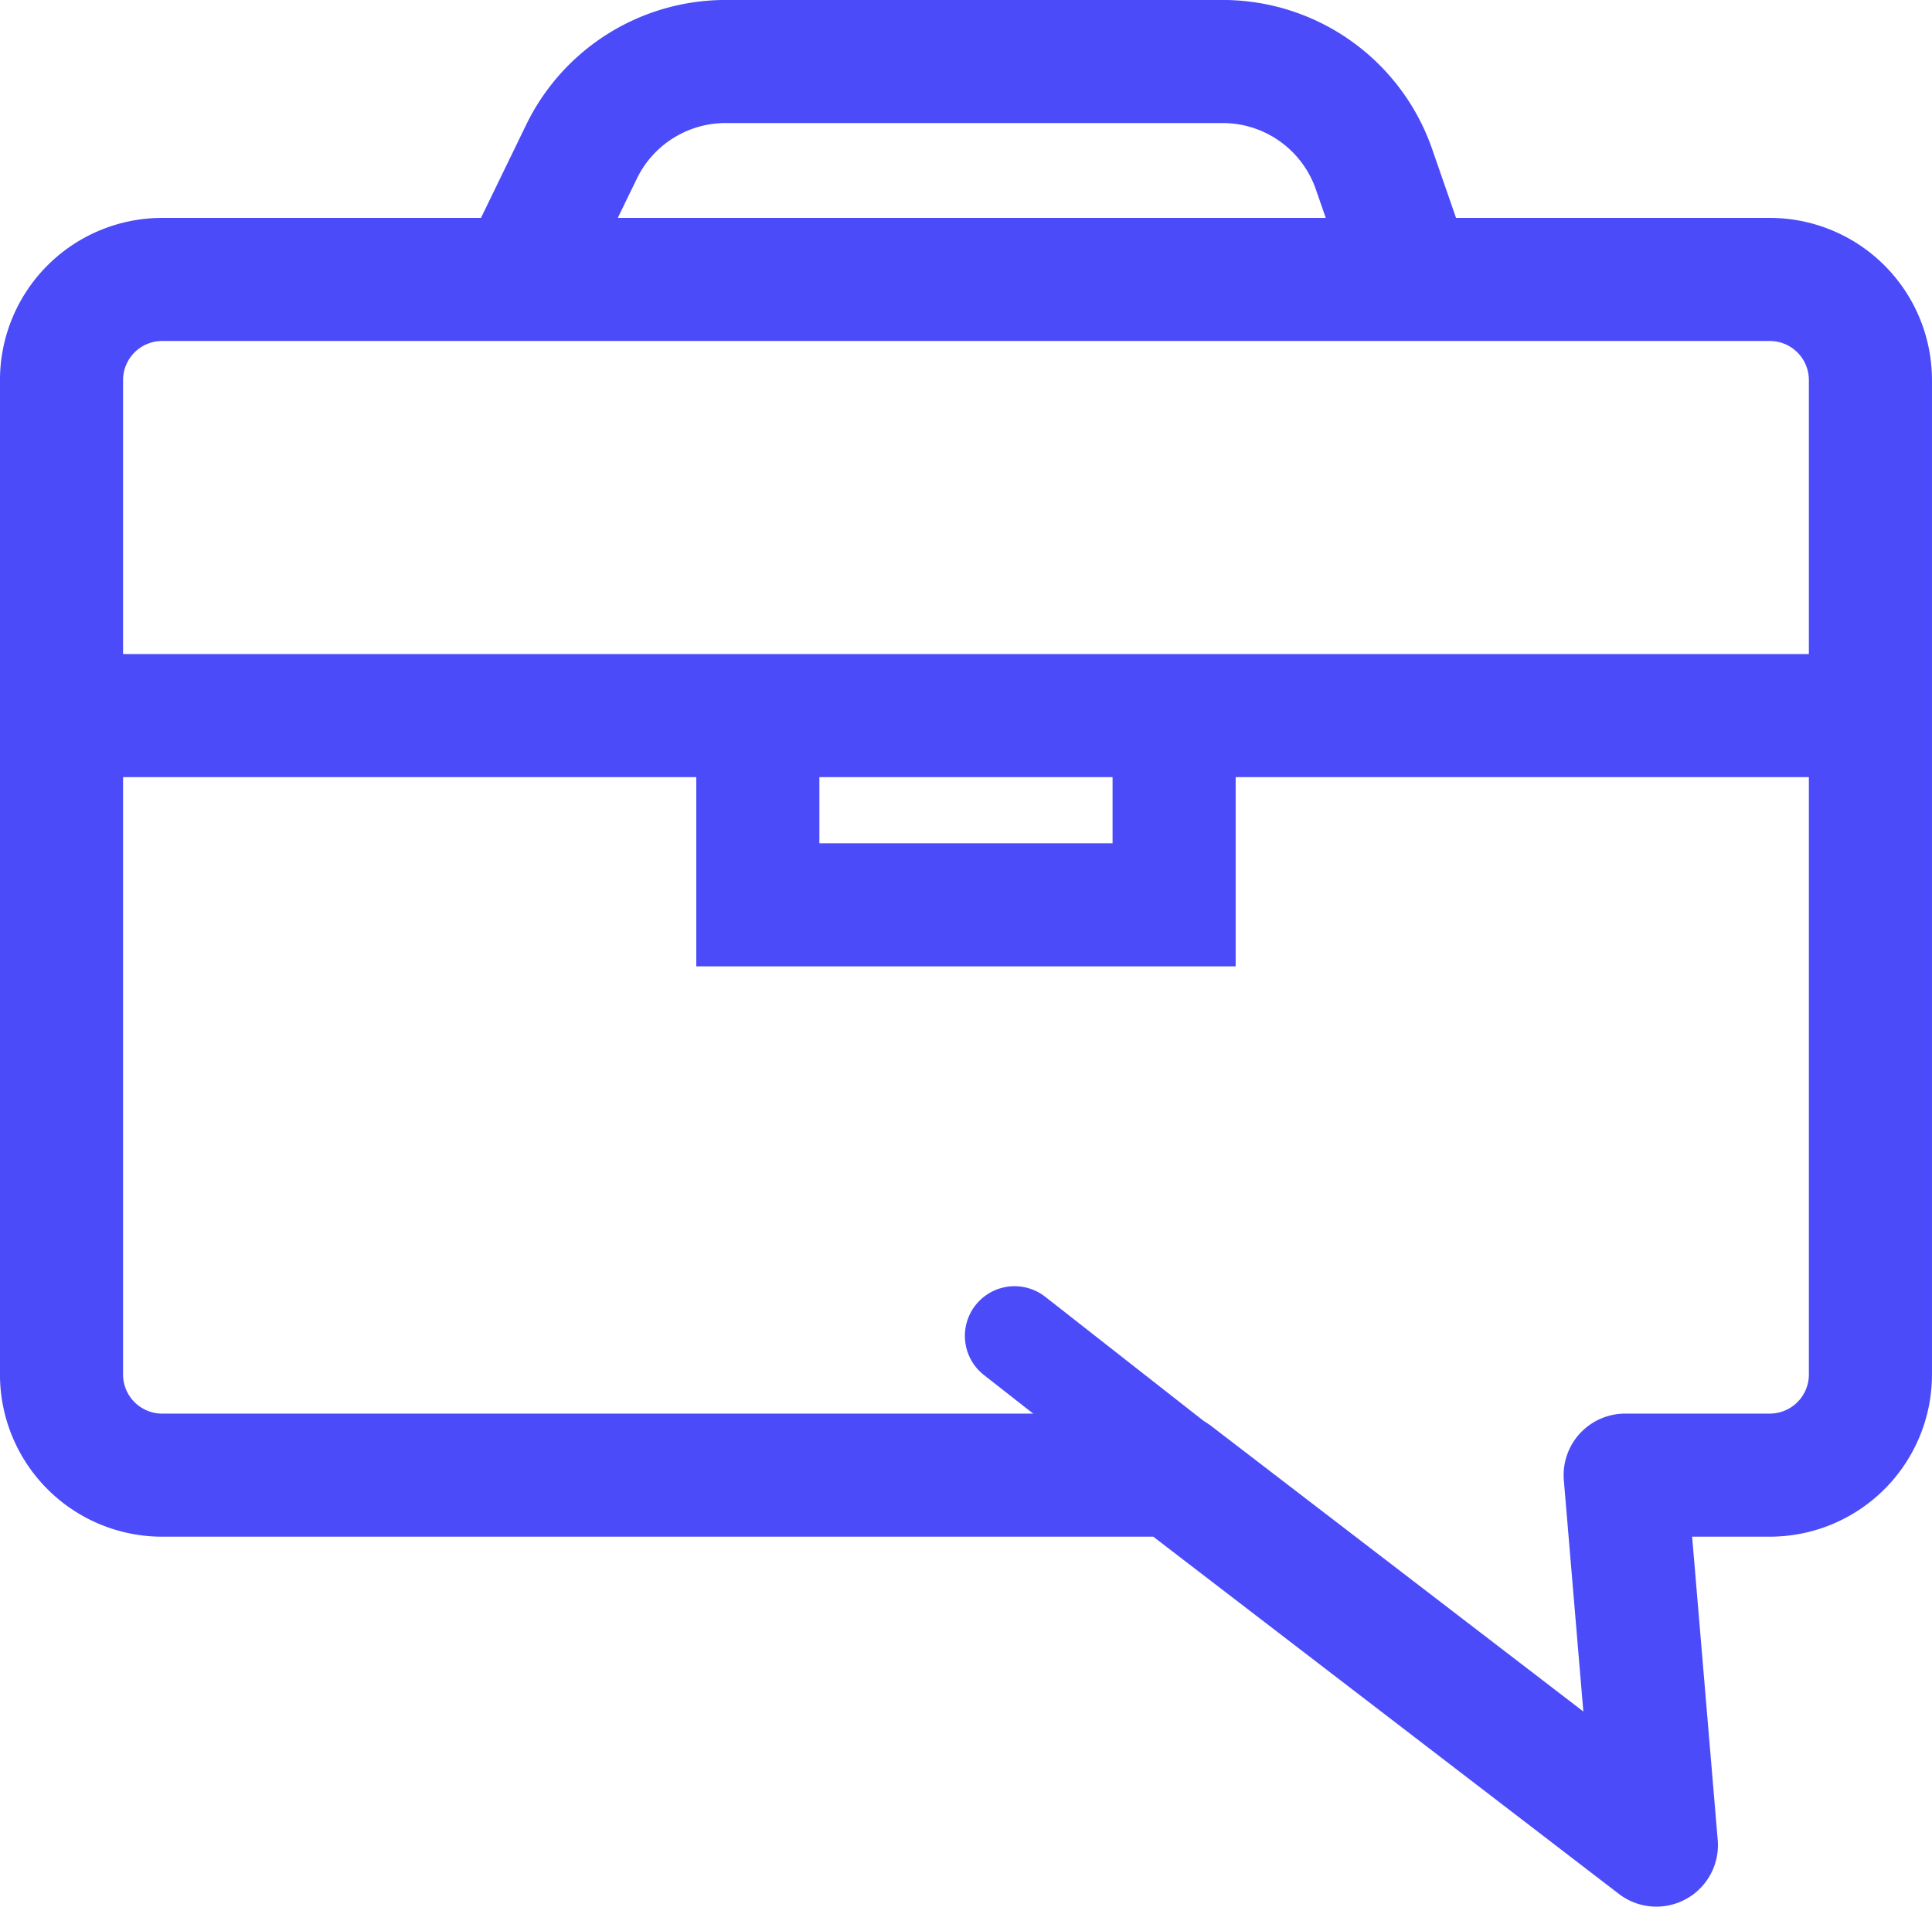 <svg xmlns="http://www.w3.org/2000/svg" width="34.985" height="34.532" viewBox="0 0 34.985 34.532">
  <g id="Groupe_1394" data-name="Groupe 1394" transform="translate(-66.571 -5663.207)">
    <g id="Groupe_1392" data-name="Groupe 1392">
      <g id="Groupe_1391" data-name="Groupe 1391">
        <path id="Tracé_655" data-name="Tracé 655" d="M100.441,5670.094V5688.1a1.823,1.823,0,0,1-1.824,1.823H96l.565,6.7-8.732-6.7H69.508a1.823,1.823,0,0,1-1.823-1.823v-18.009a1.823,1.823,0,0,1,1.823-1.823H98.617A1.823,1.823,0,0,1,100.441,5670.094Z" fill="none" stroke="#4b4bf9" stroke-linecap="round" stroke-linejoin="round" stroke-width="2.229"/>
        <line id="Ligne_130" data-name="Ligne 130" x2="32.756" transform="translate(67.685 5676.167)" fill="none" stroke="#4b4bf9" stroke-miterlimit="10" stroke-width="2.229"/>
        <path id="Tracé_656" data-name="Tracé 656" d="M80.294,5676.167v3.427h7.538v-3.427" fill="none" stroke="#4b4bf9" stroke-miterlimit="10" stroke-width="2.229"/>
        <path id="Tracé_657" data-name="Tracé 657" d="M75.977,5668.271l1.125-2.318a2.9,2.9,0,0,1,2.609-1.632h9a2.9,2.9,0,0,1,2.74,1.949l.694,2" fill="none" stroke="#4b4bf9" stroke-miterlimit="10" stroke-width="2.229"/>
      </g>
    </g>
    <g id="Groupe_1393" data-name="Groupe 1393">
      <line id="Ligne_131" data-name="Ligne 131" x1="7.266" y1="5.695" transform="translate(84.943 5687.401)" fill="none" stroke="#4b4bf9" stroke-linecap="round" stroke-linejoin="round" stroke-width="1.8"/>
    </g>
  </g>
</svg>
